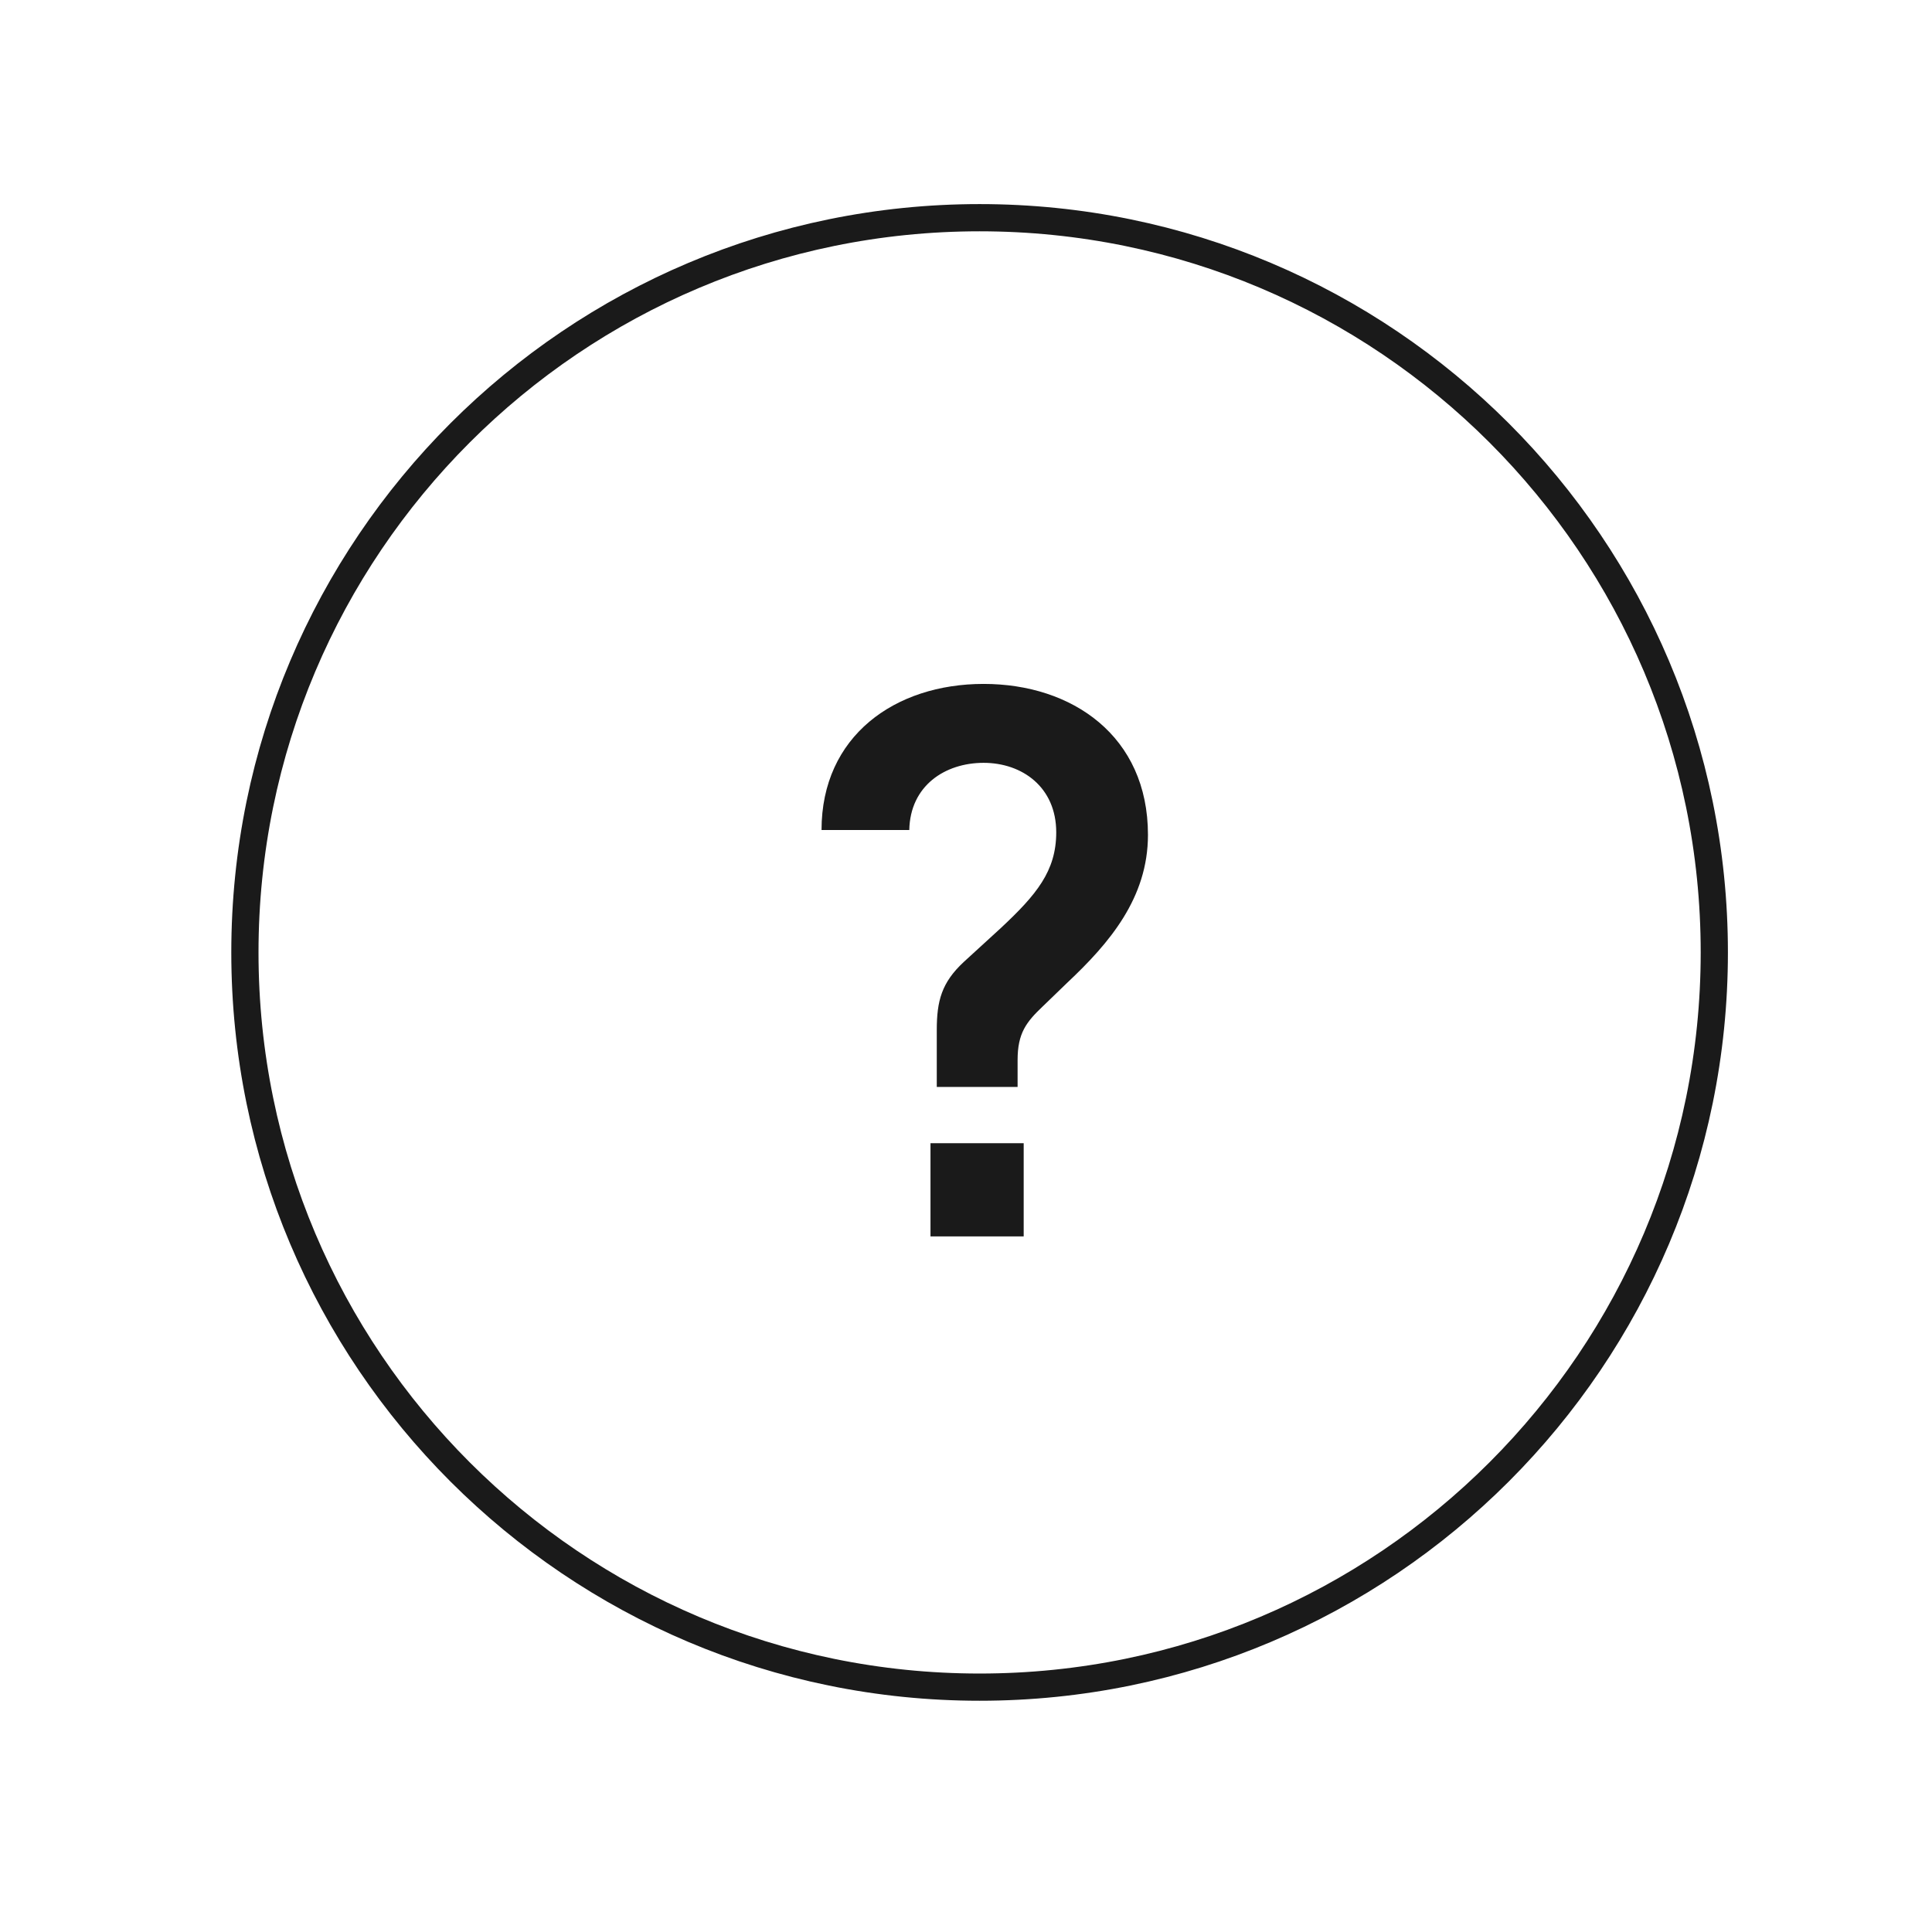 <svg width="71" height="70" viewBox="0 0 71 70" fill="none" xmlns="http://www.w3.org/2000/svg">
<path d="M36 62C50.912 62 63 49.912 63 35C63 20.088 50.912 8 36 8C21.088 8 9 20.088 9 35C9 49.912 21.088 62 36 62Z" stroke="#1A1A1A" stroke-linecap="round" stroke-linejoin="round"/>
<path d="M37.389 39.944H34.426V37.854C34.426 36.781 34.604 36.11 35.414 35.354L36.779 34.105C38.083 32.886 38.816 32.014 38.816 30.587C38.816 28.928 37.566 28.033 36.147 28.033C34.727 28.033 33.447 28.874 33.416 30.502H30.191C30.191 27.046 32.891 25.133 36.147 25.133C39.402 25.133 42.187 27.046 42.187 30.679C42.187 33.001 40.767 34.66 39.225 36.11L38.322 36.982C37.713 37.56 37.396 37.969 37.396 38.957V39.944H37.389ZM37.62 45.437V42.012H34.195V45.437H37.62Z" fill="#1A1A1A"/>
</svg>
